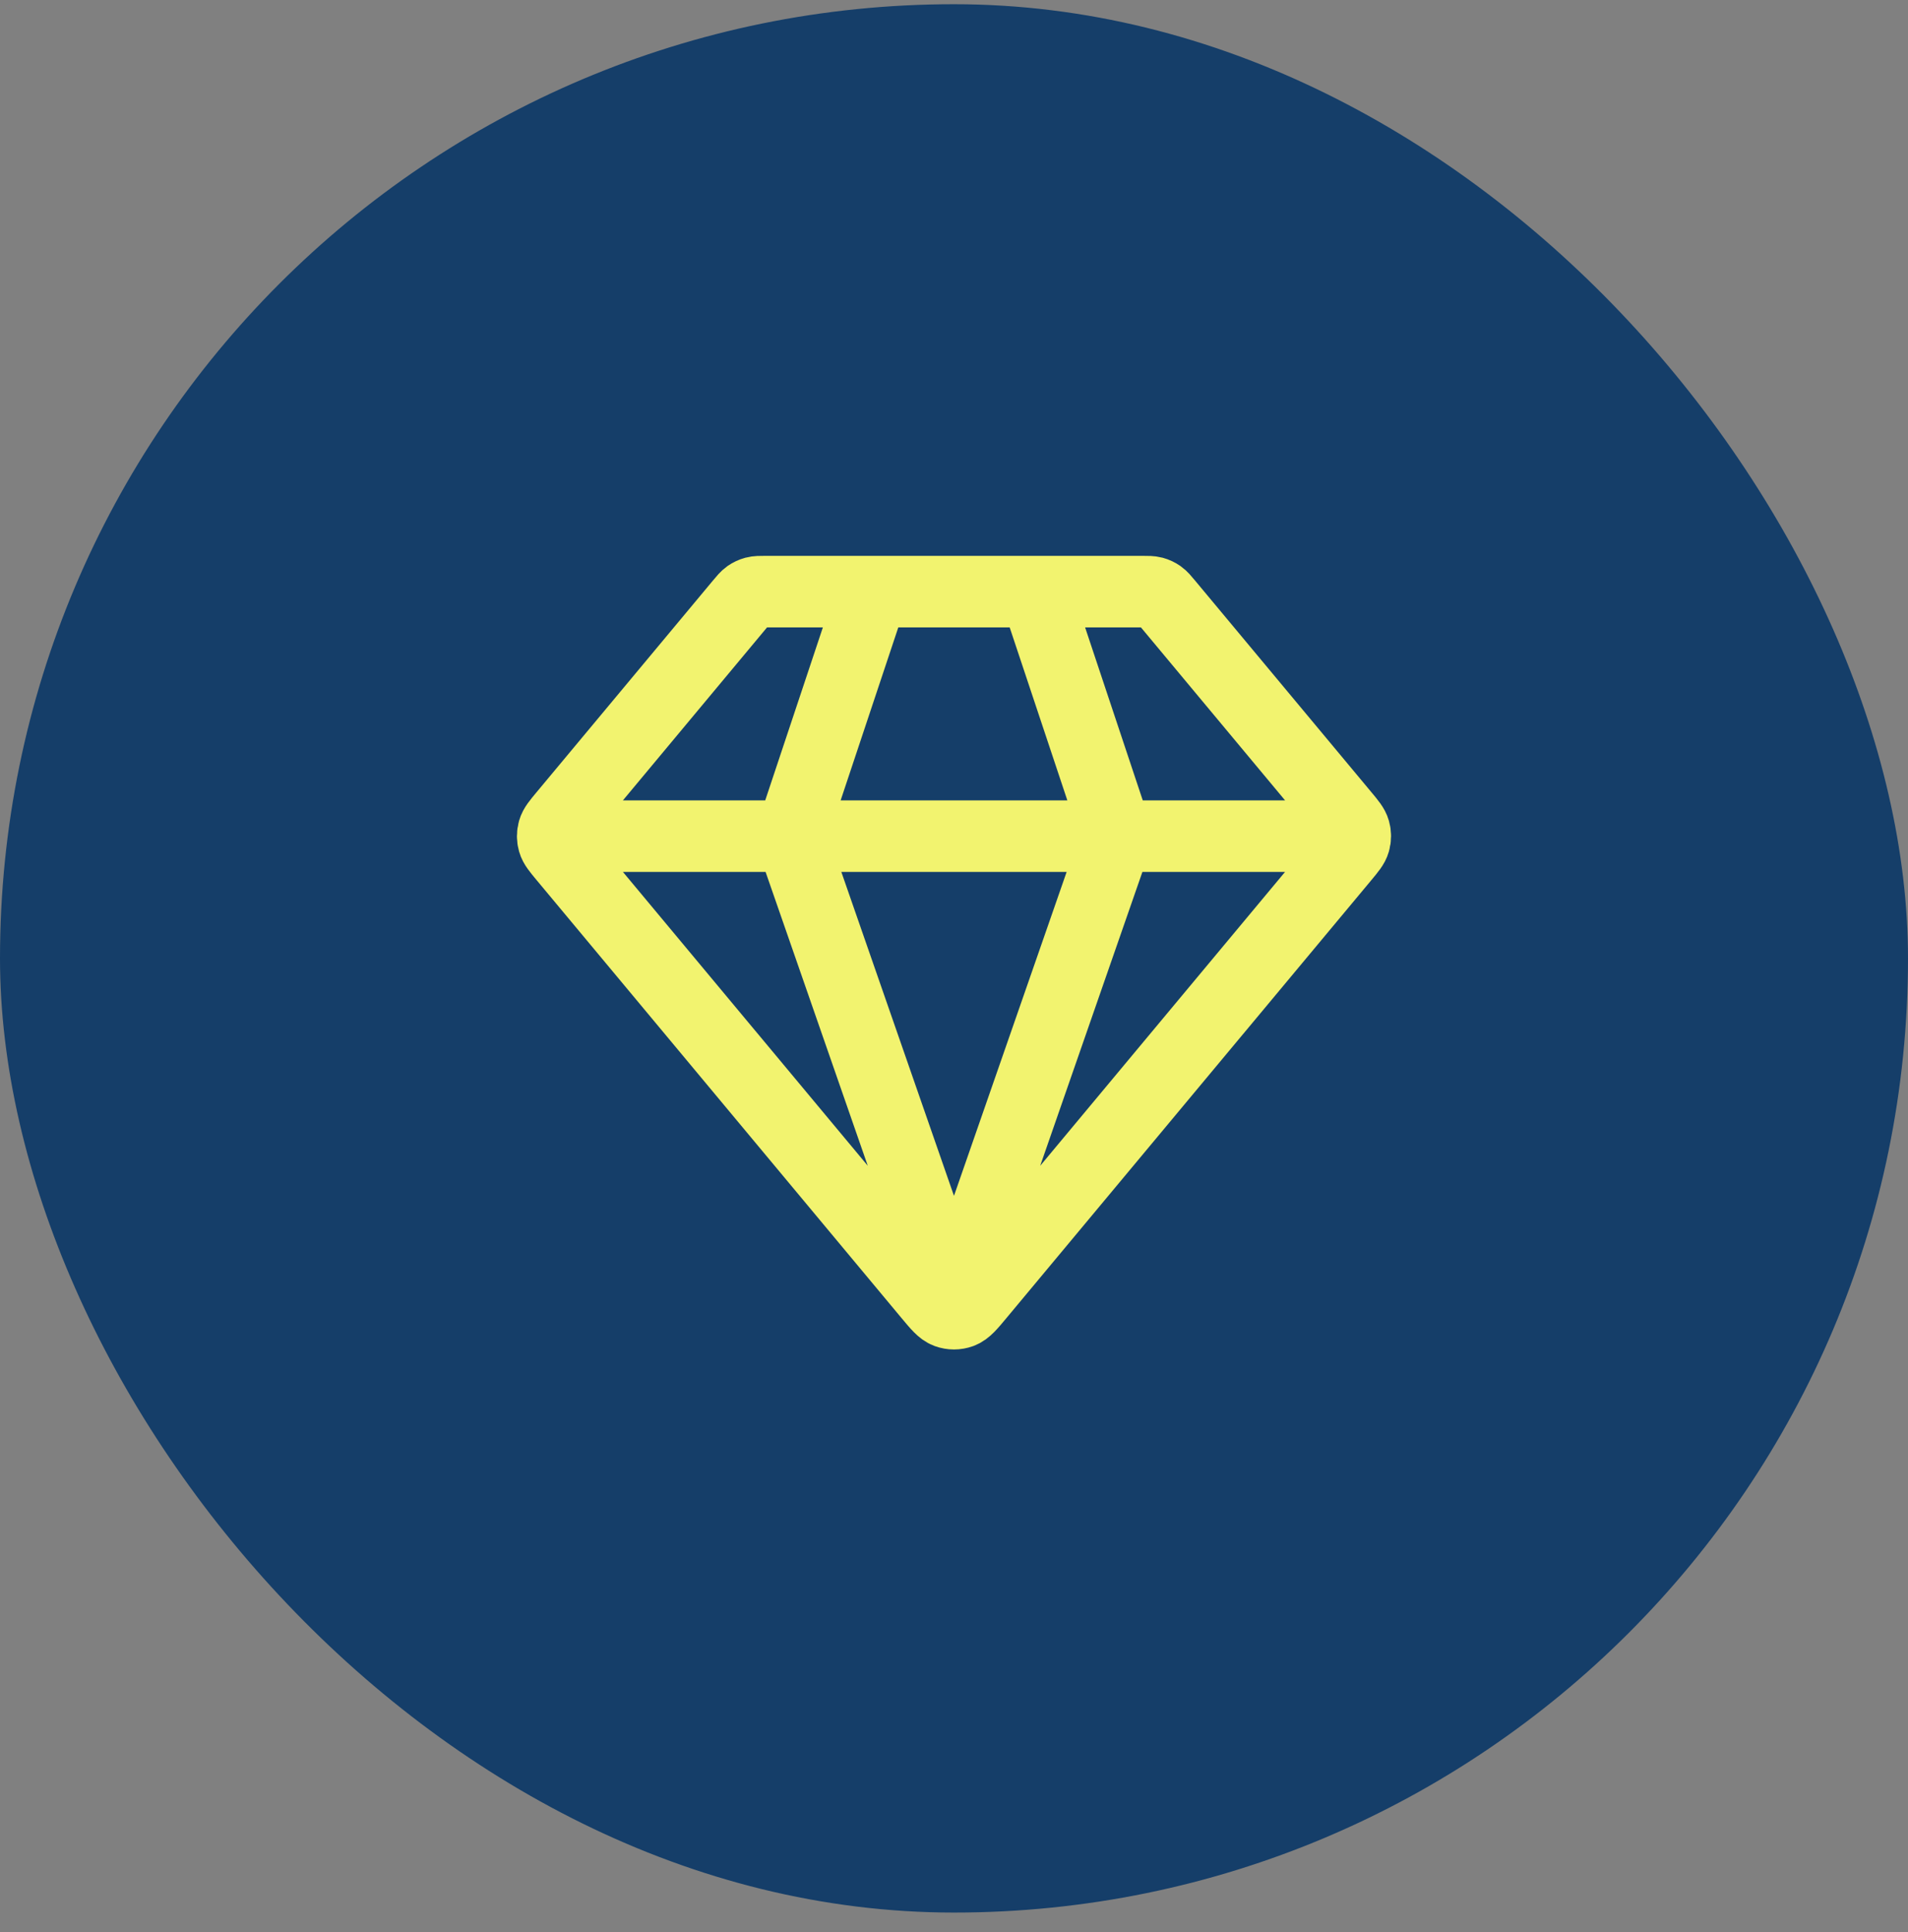 <svg xmlns="http://www.w3.org/2000/svg" fill="none" viewBox="0 0 80 81" height="81" width="80">
<rect x="0" y="0" width="80" height="81" fill="#808080" stroke="none"/>
<rect fill="#153E69" rx="40" height="80" width="80" y="0.177"></rect>
<path stroke-linejoin="round" stroke-linecap="round" stroke-width="3" stroke="#F2F36F" d="M23.77 35.052H56.229M36.583 24.802L33.166 35.052L39.999 54.698L46.833 35.052L43.416 24.802M41.049 54.292L56.354 35.927C56.613 35.615 56.743 35.46 56.792 35.286C56.836 35.133 56.836 34.971 56.792 34.817C56.743 34.644 56.613 34.488 56.354 34.177L48.951 25.294C48.8 25.113 48.725 25.022 48.633 24.957C48.551 24.9 48.46 24.857 48.363 24.831C48.254 24.802 48.136 24.802 47.901 24.802H32.098C31.863 24.802 31.745 24.802 31.636 24.831C31.539 24.857 31.448 24.9 31.366 24.957C31.274 25.022 31.199 25.113 31.048 25.294L23.645 34.177C23.386 34.488 23.256 34.644 23.207 34.817C23.163 34.971 23.163 35.133 23.207 35.286C23.256 35.46 23.386 35.615 23.645 35.927L38.95 54.292C39.31 54.724 39.49 54.941 39.706 55.02C39.896 55.089 40.103 55.089 40.293 55.02C40.508 54.941 40.689 54.724 41.049 54.292Z"></path>
</svg>
